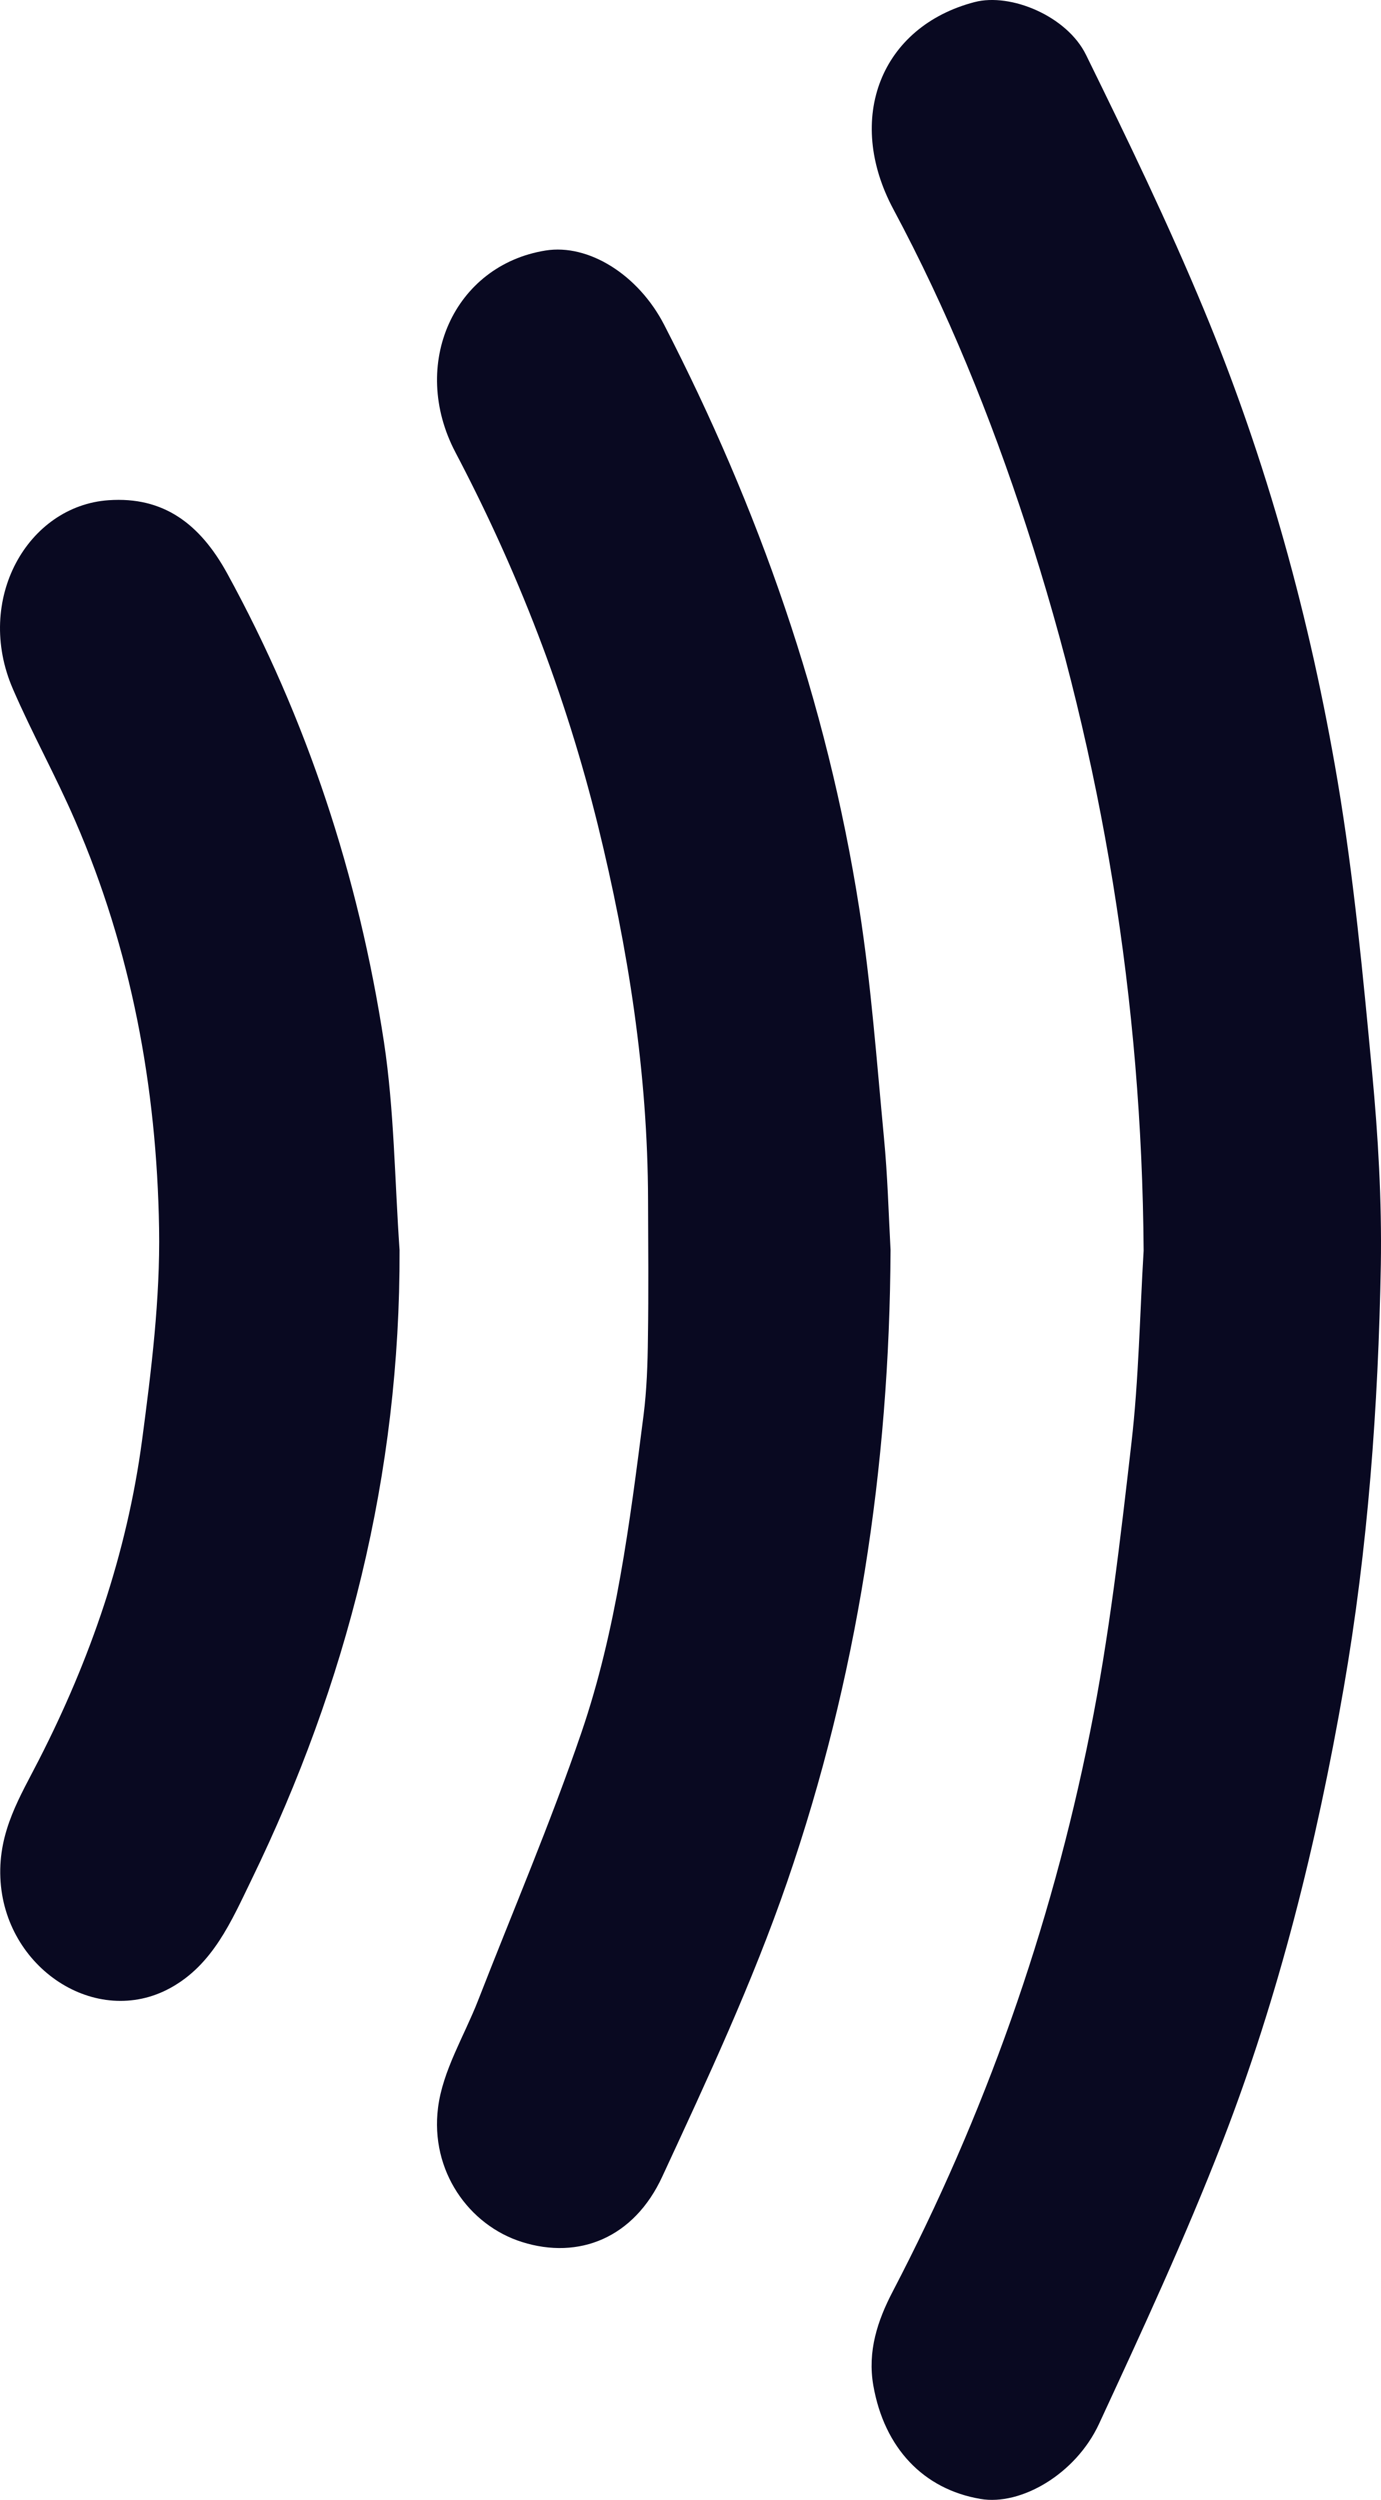 <svg width="42" height="76" viewBox="0 0 42 76" fill="none" xmlns="http://www.w3.org/2000/svg">
  <path d="M34.781 38.022C34.729 30.445 33.529 23.107 31.211 15.992C30.124 12.659 28.811 9.425 27.171 6.363C25.689 3.597 26.793 0.806 29.641 0.063C30.737 -0.223 32.45 0.487 33.029 1.668C34.285 4.225 35.529 6.797 36.625 9.44C38.525 14.016 39.847 18.816 40.682 23.755C41.173 26.674 41.452 29.645 41.73 32.603C41.913 34.541 42.026 36.503 41.995 38.446C41.917 42.765 41.604 47.07 40.864 51.327C40.043 56.056 38.895 60.685 37.177 65.114C36.047 68.028 34.733 70.862 33.424 73.69C32.711 75.224 31.041 76.181 29.82 75.971C28.084 75.676 26.897 74.424 26.562 72.533C26.376 71.481 26.689 70.547 27.154 69.657C29.937 64.323 31.95 58.656 33.15 52.666C33.733 49.77 34.072 46.808 34.411 43.86C34.633 41.932 34.664 39.97 34.781 38.022Z" fill="#090921" />
  <path d="M27.084 37.998C27.054 44.608 26.067 51.041 23.941 57.208C22.88 60.285 21.501 63.237 20.14 66.175C19.279 68.037 17.605 68.704 15.879 68.161C14.257 67.652 13.078 65.995 13.322 64.075C13.465 62.947 14.117 61.899 14.539 60.818C15.596 58.104 16.74 55.427 17.683 52.67C18.74 49.58 19.153 46.298 19.57 43.041C19.67 42.26 19.697 41.465 19.705 40.674C19.727 39.279 19.714 37.884 19.709 36.488C19.701 32.617 19.101 28.831 18.188 25.107C17.205 21.116 15.739 17.34 13.852 13.754C12.443 11.073 13.809 8.063 16.592 7.616C17.896 7.406 19.414 8.349 20.201 9.878C23.062 15.435 25.145 21.316 26.132 27.617C26.493 29.921 26.663 32.264 26.884 34.593C26.993 35.727 27.024 36.865 27.084 37.998Z" fill="#090921" />
  <path d="M12.152 38.003C12.174 44.827 10.552 51.17 7.651 57.142C7.038 58.404 6.477 59.727 5.181 60.437C2.925 61.675 0.124 59.832 0.011 57.085C-0.05 55.656 0.62 54.608 1.185 53.499C2.742 50.456 3.859 47.236 4.32 43.789C4.603 41.655 4.873 39.489 4.838 37.346C4.768 33.041 3.986 28.864 2.285 24.95C1.698 23.593 0.981 22.307 0.394 20.95C-0.789 18.23 0.842 15.378 3.303 15.207C4.96 15.092 6.073 15.911 6.908 17.43C9.33 21.85 10.904 26.621 11.678 31.683C11.991 33.76 12.004 35.893 12.152 38.003Z" fill="#090921" />
</svg>